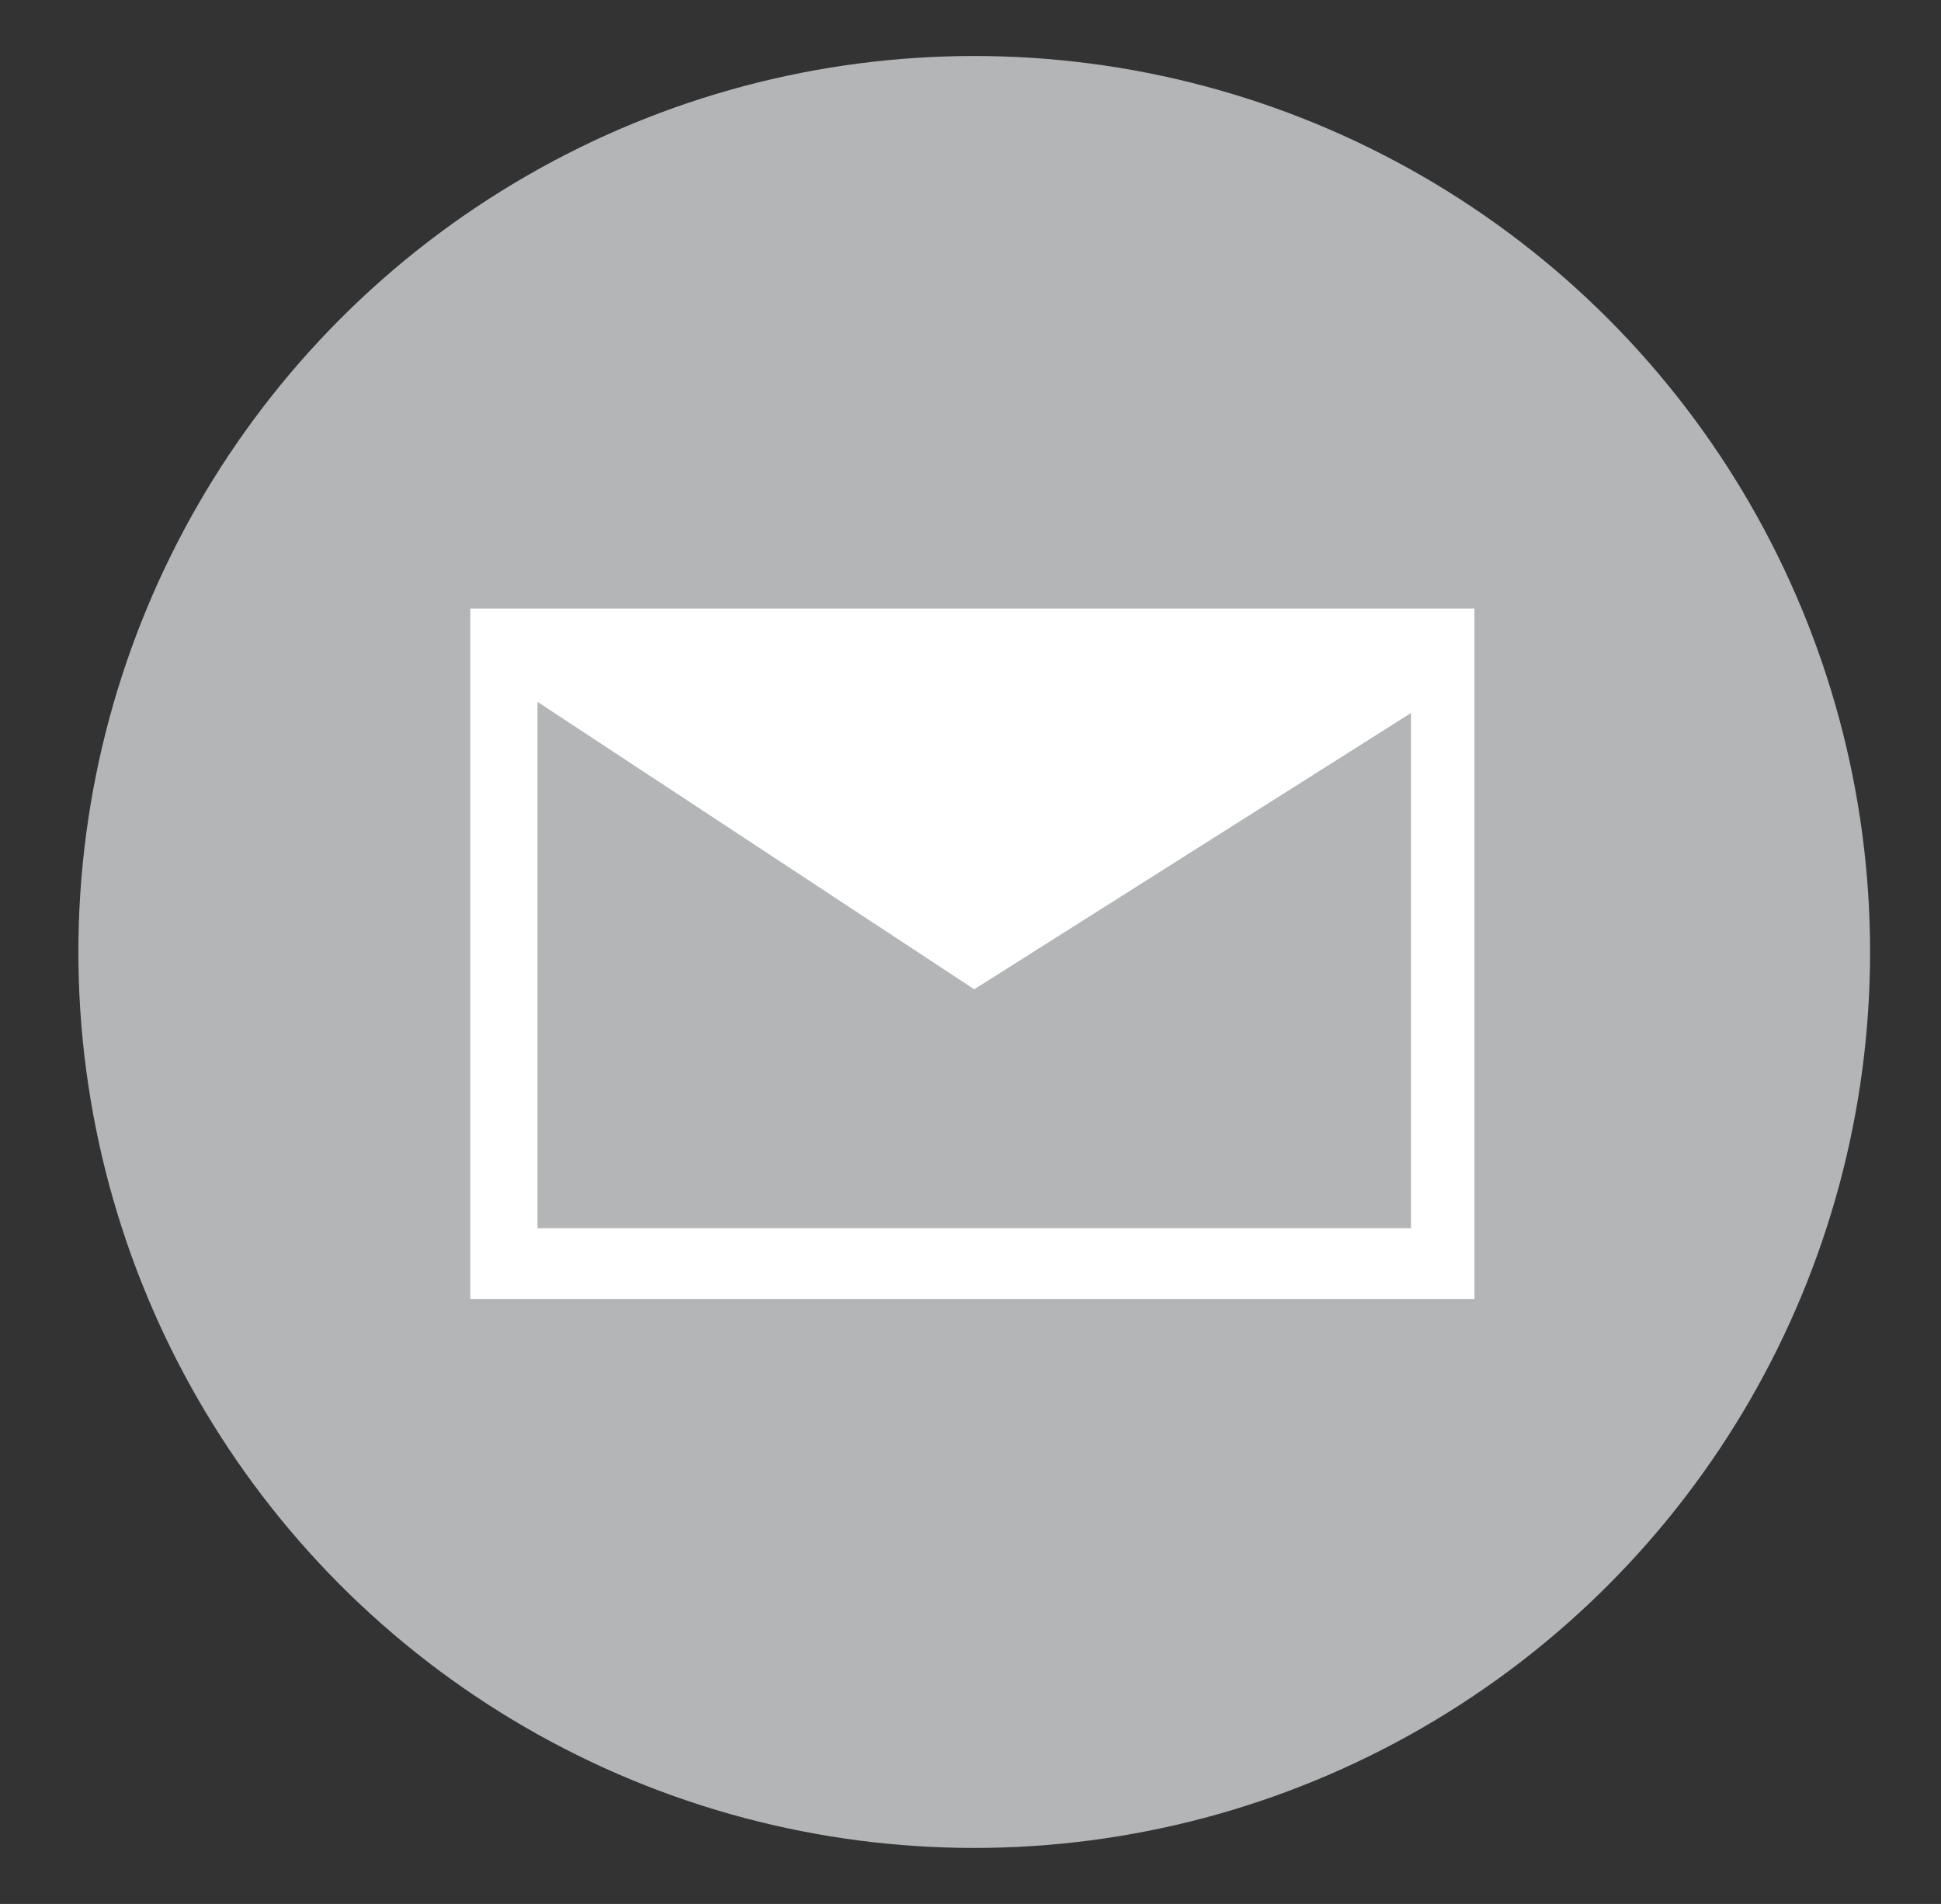 <?xml version="1.0" encoding="utf-8"?>
<!-- Generator: Adobe Illustrator 24.2.1, SVG Export Plug-In . SVG Version: 6.00 Build 0)  -->
<svg version="1.1" id="Layer_1" xmlns="http://www.w3.org/2000/svg" xmlns:xlink="http://www.w3.org/1999/xlink" x="0px" y="0px"
	 viewBox="0 0 52 51" style="enable-background:new 0 0 52 51;" xml:space="preserve">
<rect x="0" y="0" width="52" height="51" fill="#333333" stroke="none"/>
<style type="text/css">
	.st0{fill:#B3B5B7;}
	.st1{fill:#FFFFFF;}
</style>
<g>
	<circle class="st0" cx="26.1" cy="25.5" r="24"/>
	<path class="st1" d="M39.6,16.3H12.6v18.5h26.9V16.3z M16.5,18l19.8,0 M14.4,32.9V18.8l11.7,7.7l11.7-7.4v13.8"/>
</g>
</svg>
